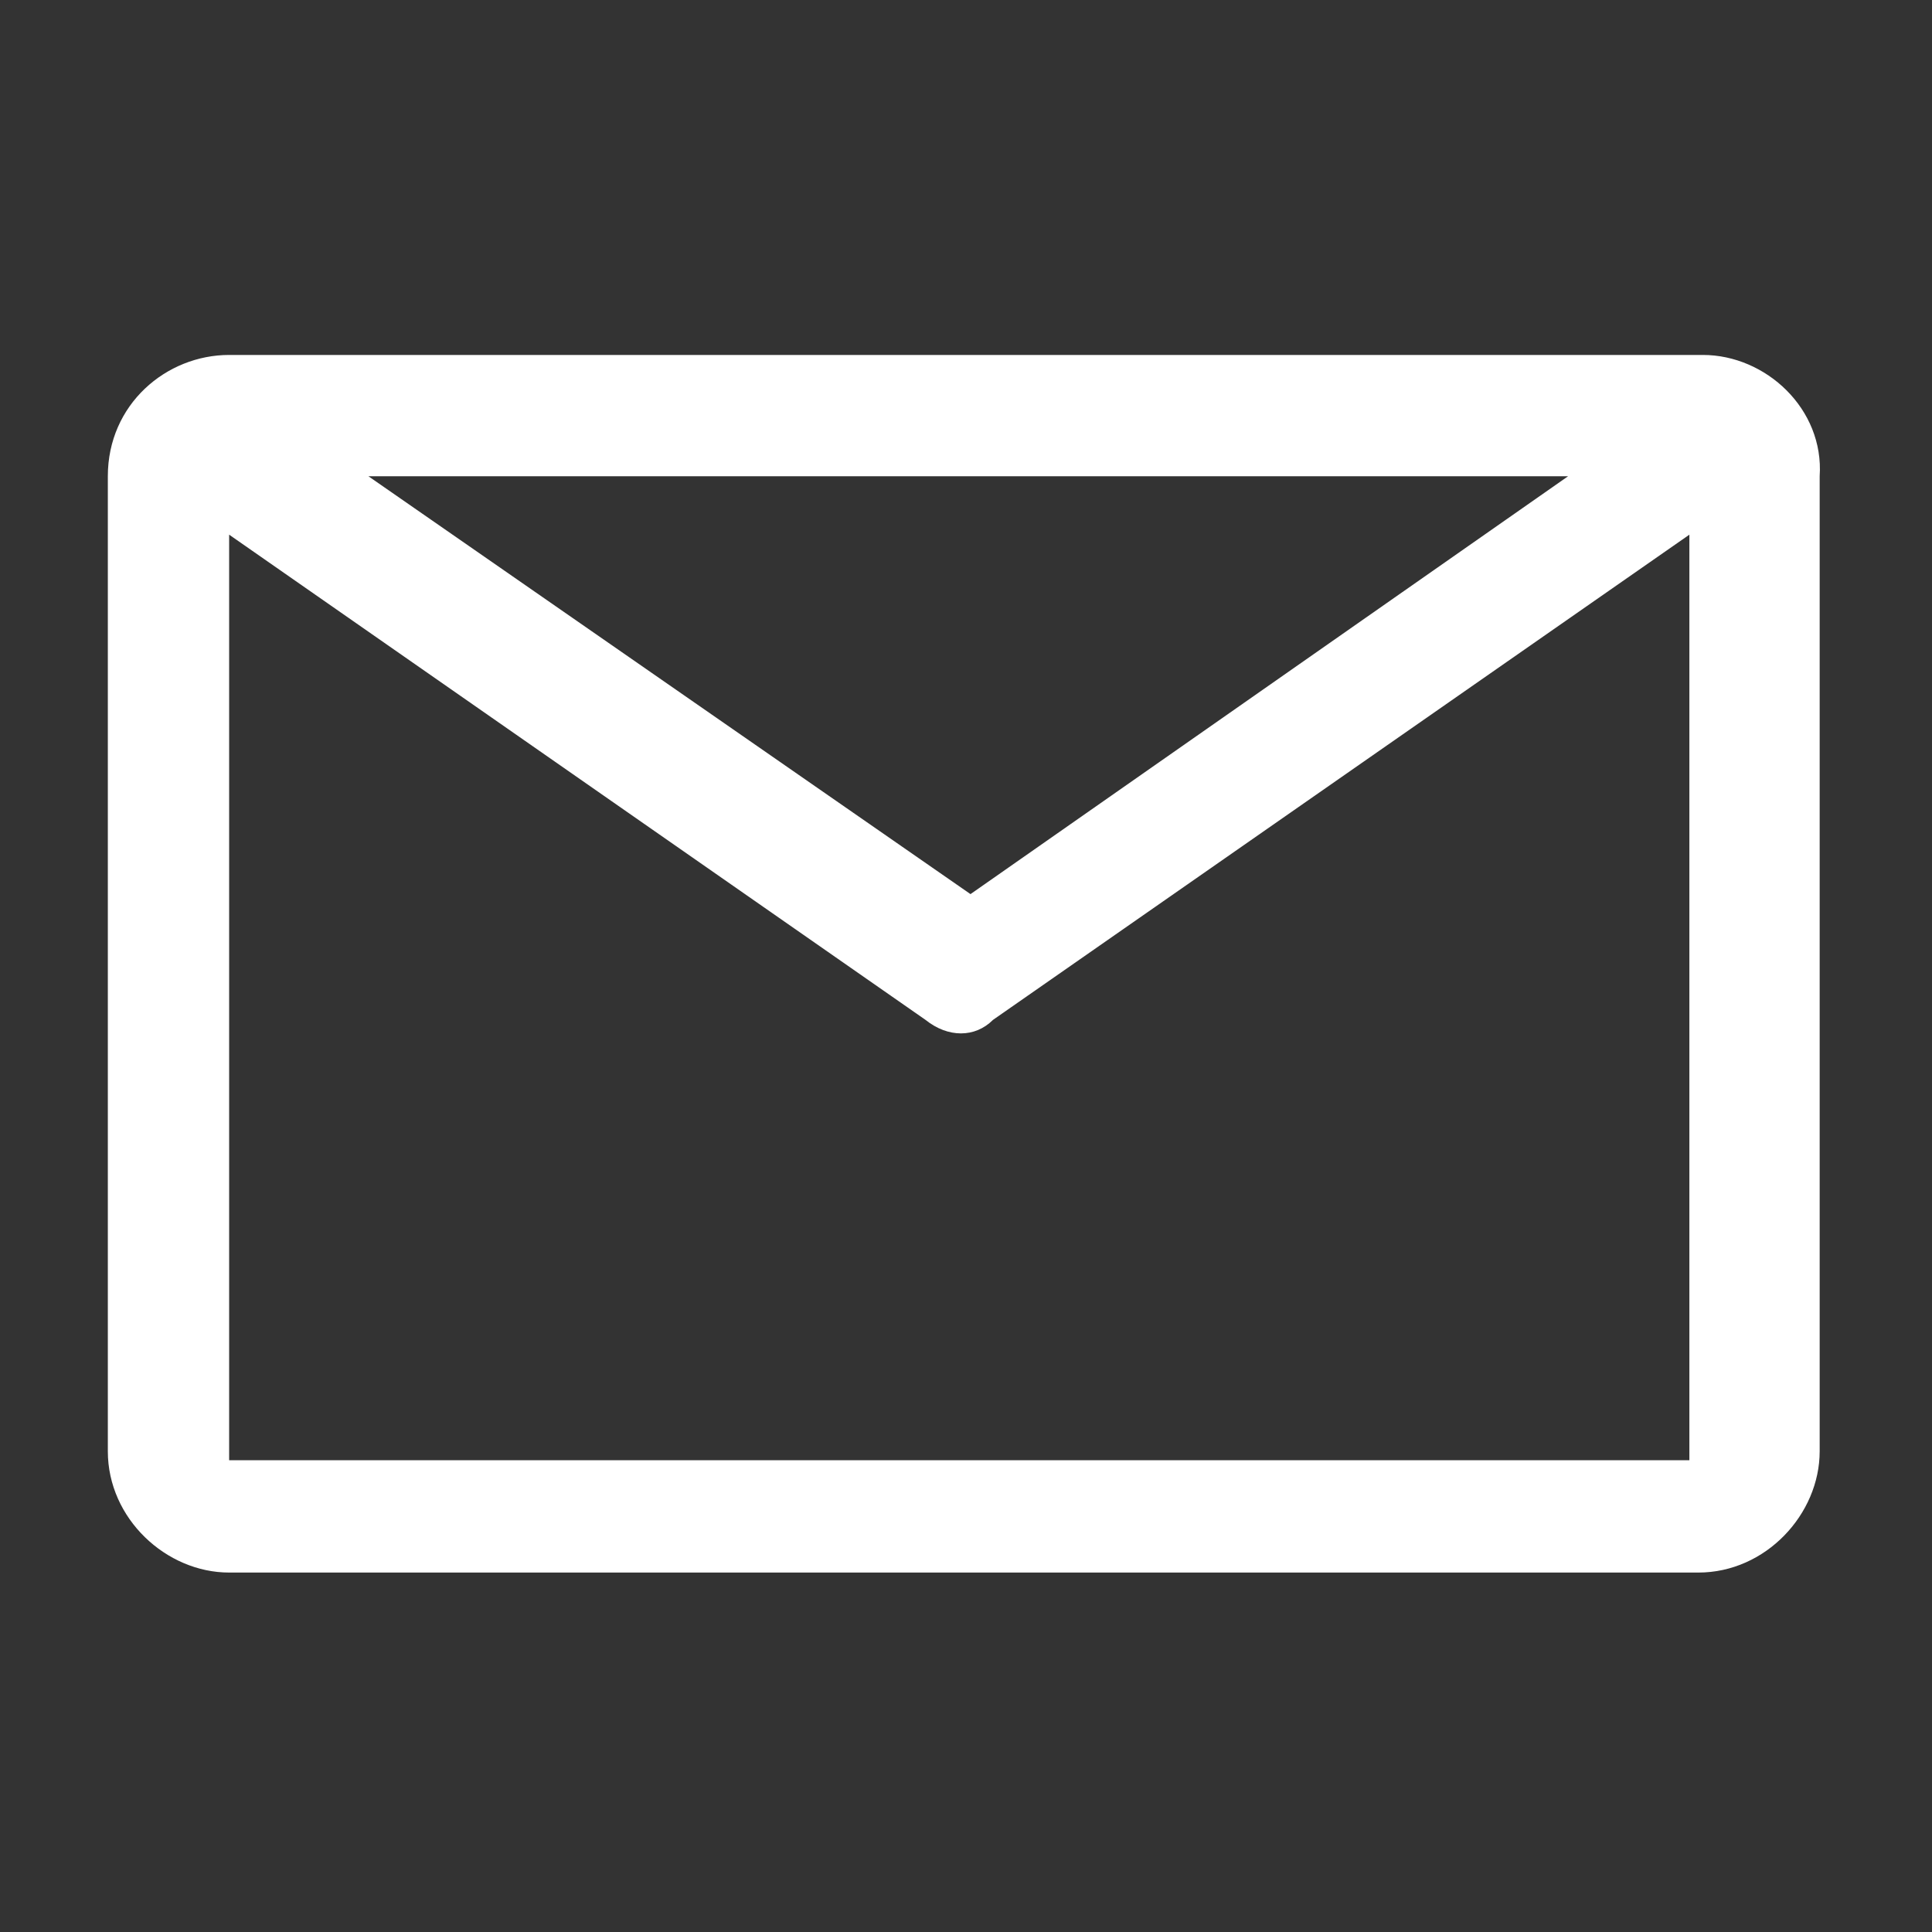 <?xml version="1.0" encoding="utf-8"?>
<!-- Generator: Adobe Illustrator 25.4.1, SVG Export Plug-In . SVG Version: 6.00 Build 0)  -->
<svg version="1.1" id="icon" xmlns="http://www.w3.org/2000/svg" xmlns:xlink="http://www.w3.org/1999/xlink" x="0px" y="0px"
	 viewBox="0 0 43 43" style="enable-background:new 0 0 43 43;" xml:space="preserve">
<rect x="0" y="0" width="43" height="43" fill="#333333" stroke="none"/>
<style type="text/css">
	.st0{fill:#FFFFFF;}
	.st1{fill:none;}
</style>
<path class="st0" d="M37.9,7.9H5.1c-1.4,0-2.7,1.1-2.7,2.7v21.7c0,1.5,1.3,2.7,2.7,2.7h32.7c1.5,0,2.7-1.3,2.7-2.7V10.6
	C40.6,9.1,39.3,7.9,37.9,7.9z M34.9,10.6l-13.3,9.3L8.2,10.6H34.9z M5.1,32.4V11.9l15.5,10.8c0.5,0.4,1.1,0.4,1.5,0l15.5-10.8v20.6
	H5.1z"/>
<rect id="_Transparent_Rectangle_" class="st1" width="43" height="43"/>
</svg>
